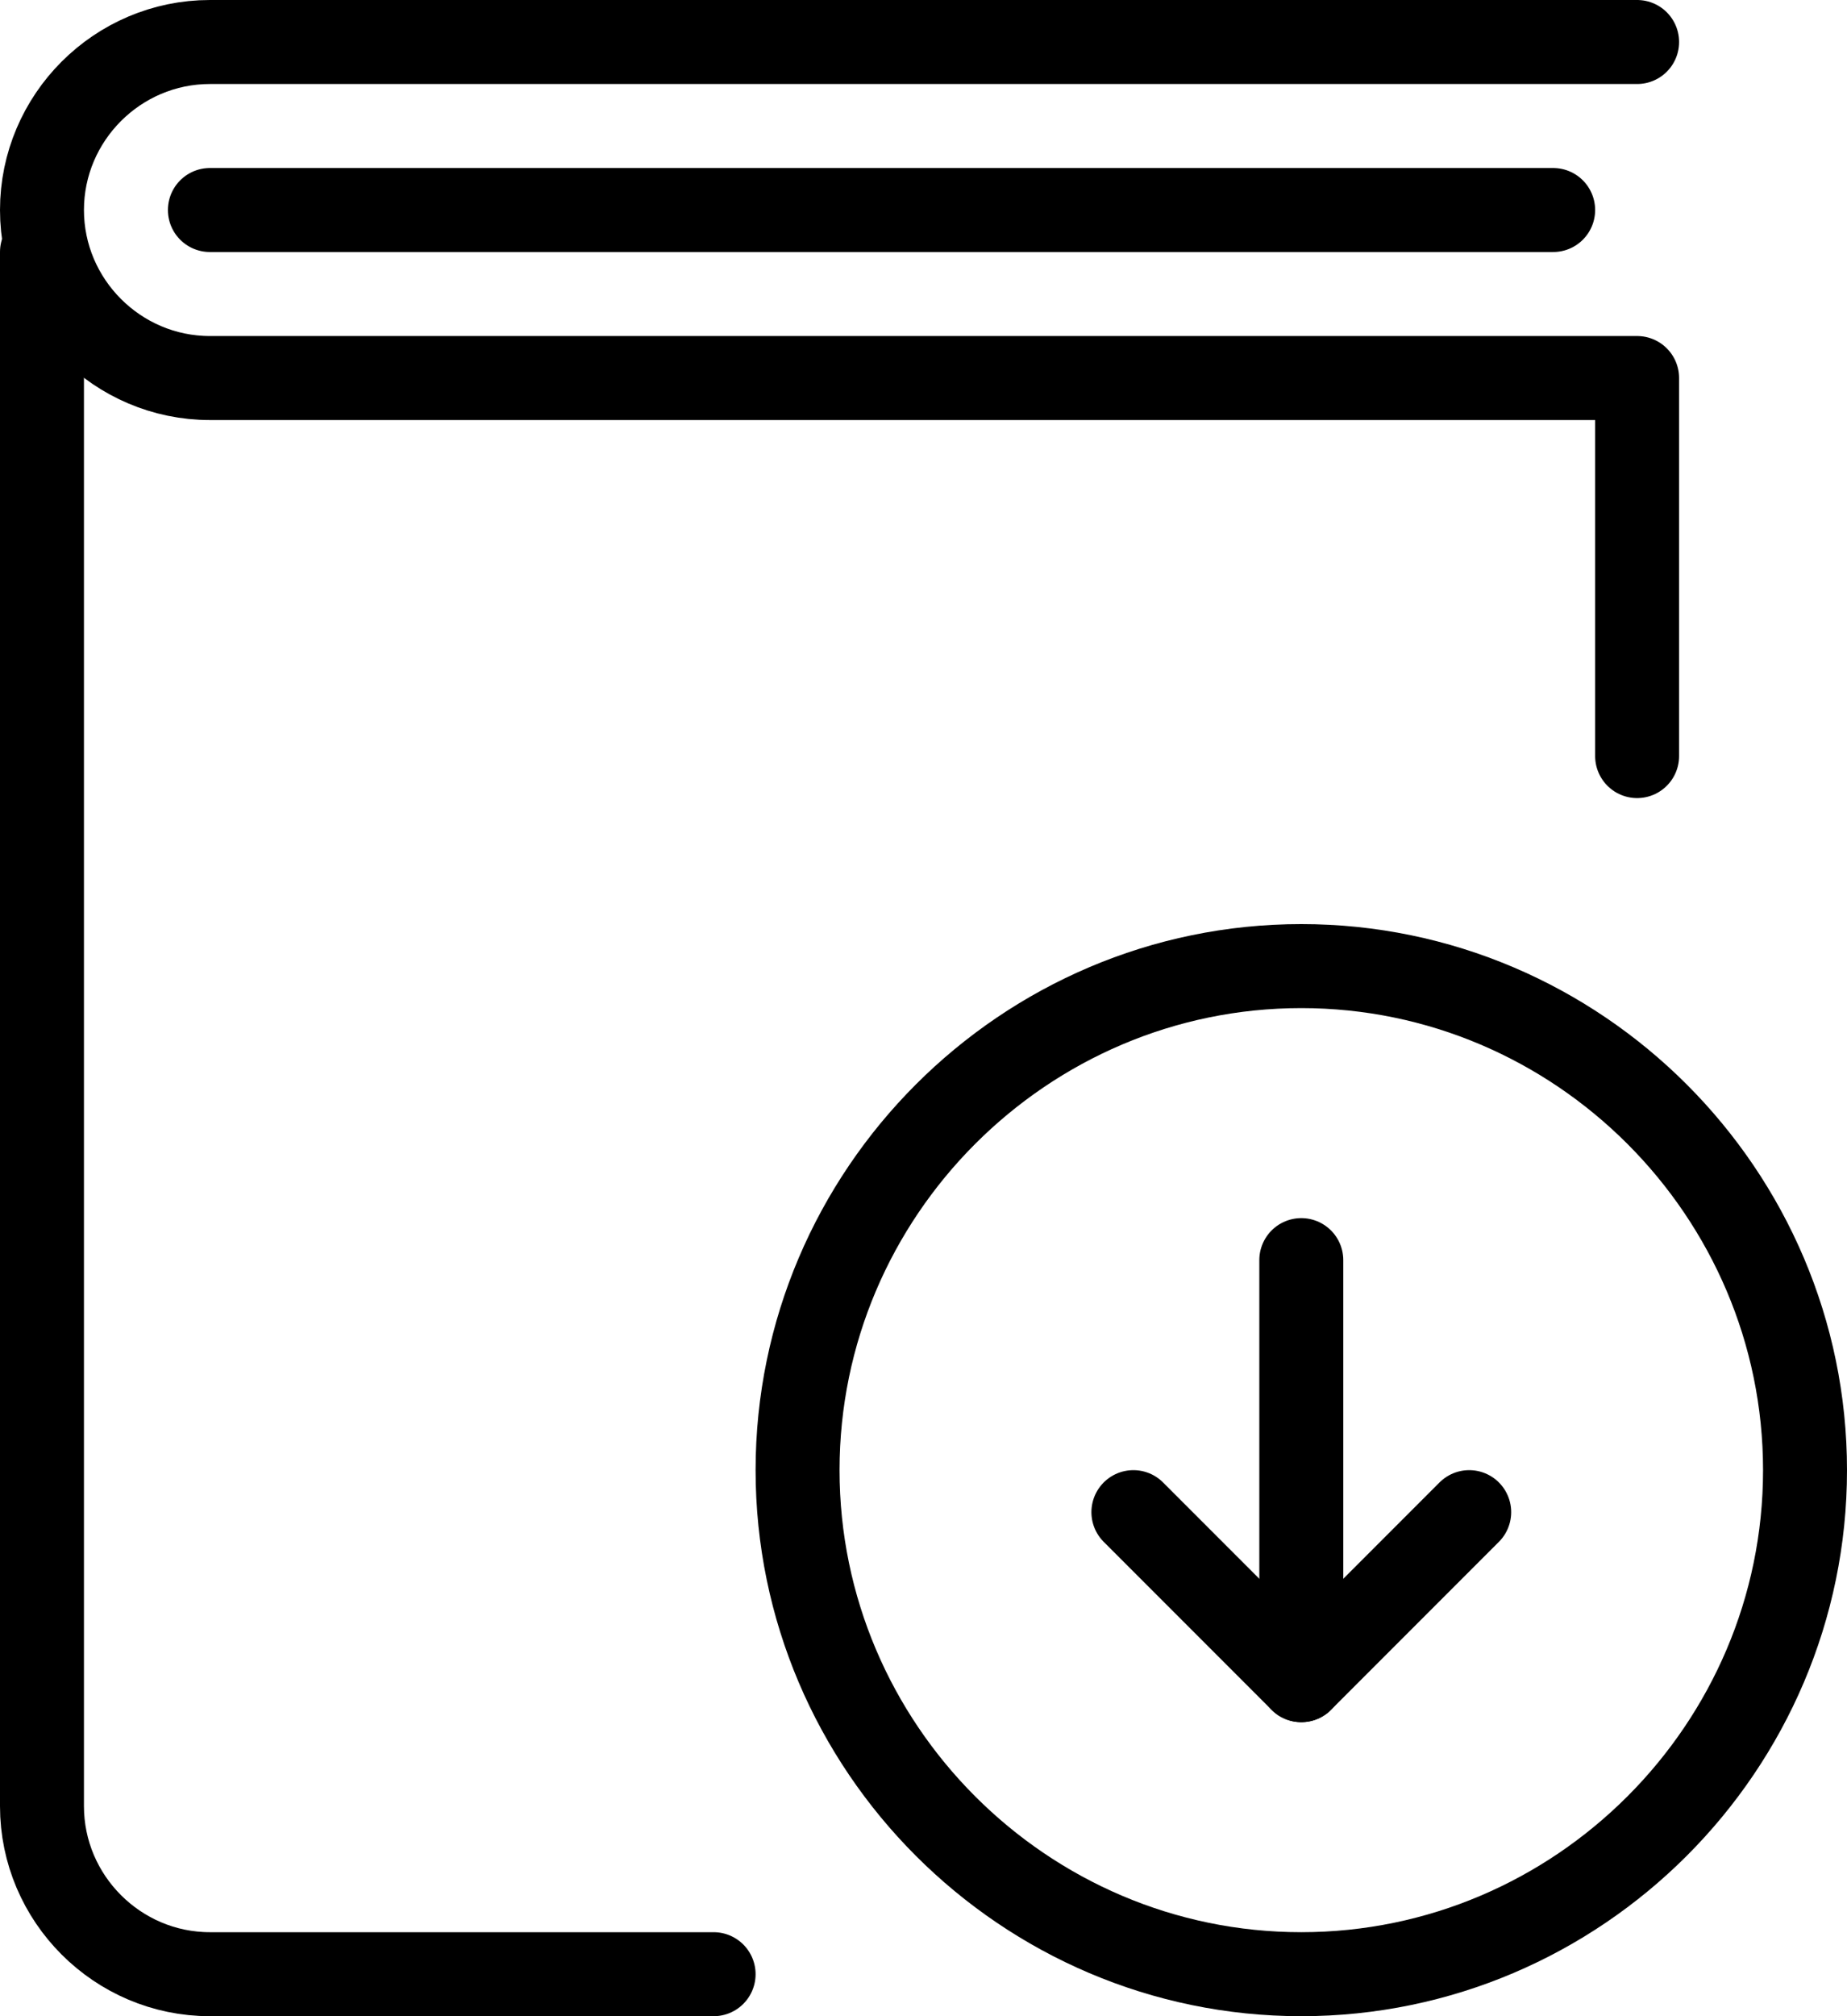 <?xml version="1.0" encoding="UTF-8"?> <svg xmlns="http://www.w3.org/2000/svg" width="44" height="48" viewBox="0 0 44 48" fill="none"><path d="M17 47H5C2.8 47 1 45.2 1 43V6" stroke="black" stroke-width="2" stroke-linecap="round" stroke-linejoin="round"></path><path d="M39 1H5C2.8 1 1 2.8 1 5C1 7.2 2.8 9 5 9H39V18" stroke="black" stroke-width="2" stroke-linecap="round" stroke-linejoin="round"></path><path d="M43 35C43 41.6 37.6 47 31 47C24.4 47 19 41.6 19 35C19 28.4 24.4 23 31 23C37.6 23 43 28.4 43 35Z" stroke="black" stroke-width="2" stroke-linecap="round" stroke-linejoin="round"></path><path d="M31 40V30" stroke="black" stroke-width="2" stroke-linecap="round" stroke-linejoin="round"></path><path d="M27 36L31 40L35 36" stroke="black" stroke-width="2" stroke-linecap="round" stroke-linejoin="round"></path><path d="M5 5H37" stroke="black" stroke-width="2" stroke-linecap="round" stroke-linejoin="round"></path></svg> 